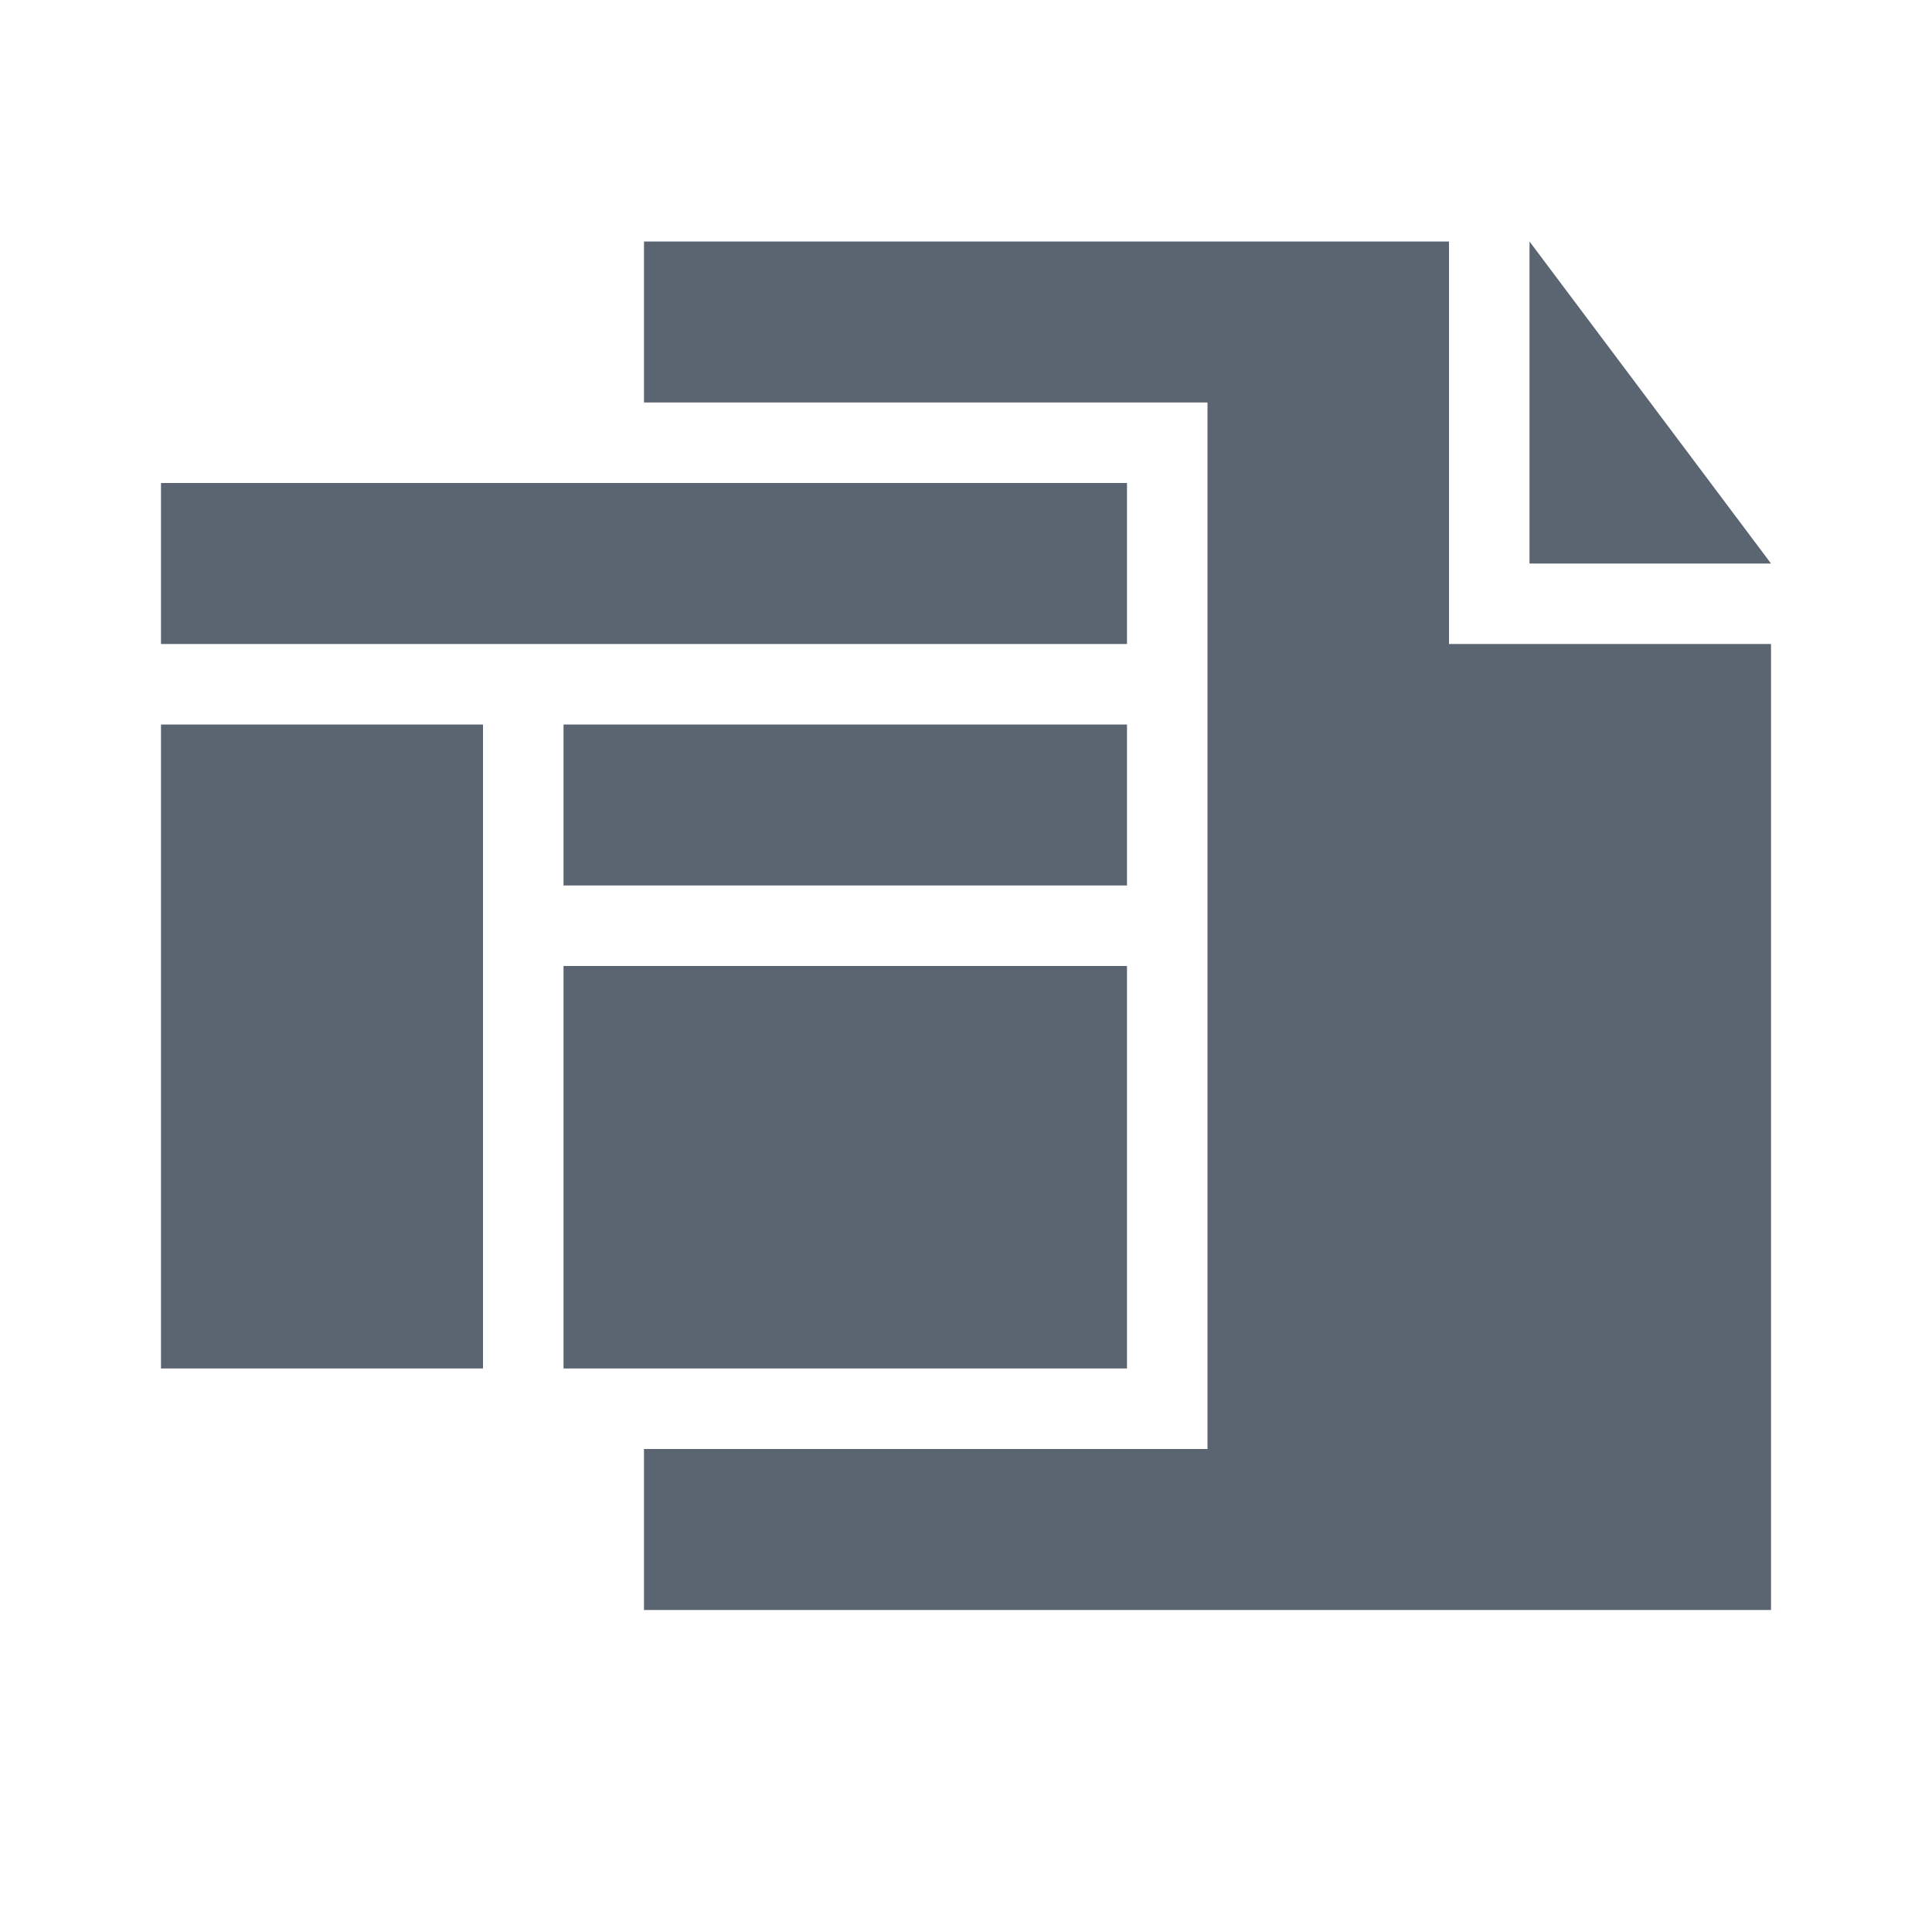 <svg width="40" height="40" viewBox="0 0 40 40" fill="none" xmlns="http://www.w3.org/2000/svg">
<path fill-rule="evenodd" clip-rule="evenodd" d="M13.333 5V7.618V8.333H25V30H13.333V30.698V33.333H14.748H35.252H36.667V13.333H30V5H14.748L13.333 5ZM13.333 10H3.333L3.333 13.333H23.333V10L13.333 10ZM3.333 15L3.333 28.333H10V15H3.333ZM11.667 28.333H13.333H23.333V20H11.667V28.333ZM31.667 11.667H36.667L31.667 5L31.667 11.667ZM23.333 18.333V15H11.667V18.333H23.333Z" fill="#5B6471"/>
</svg>

